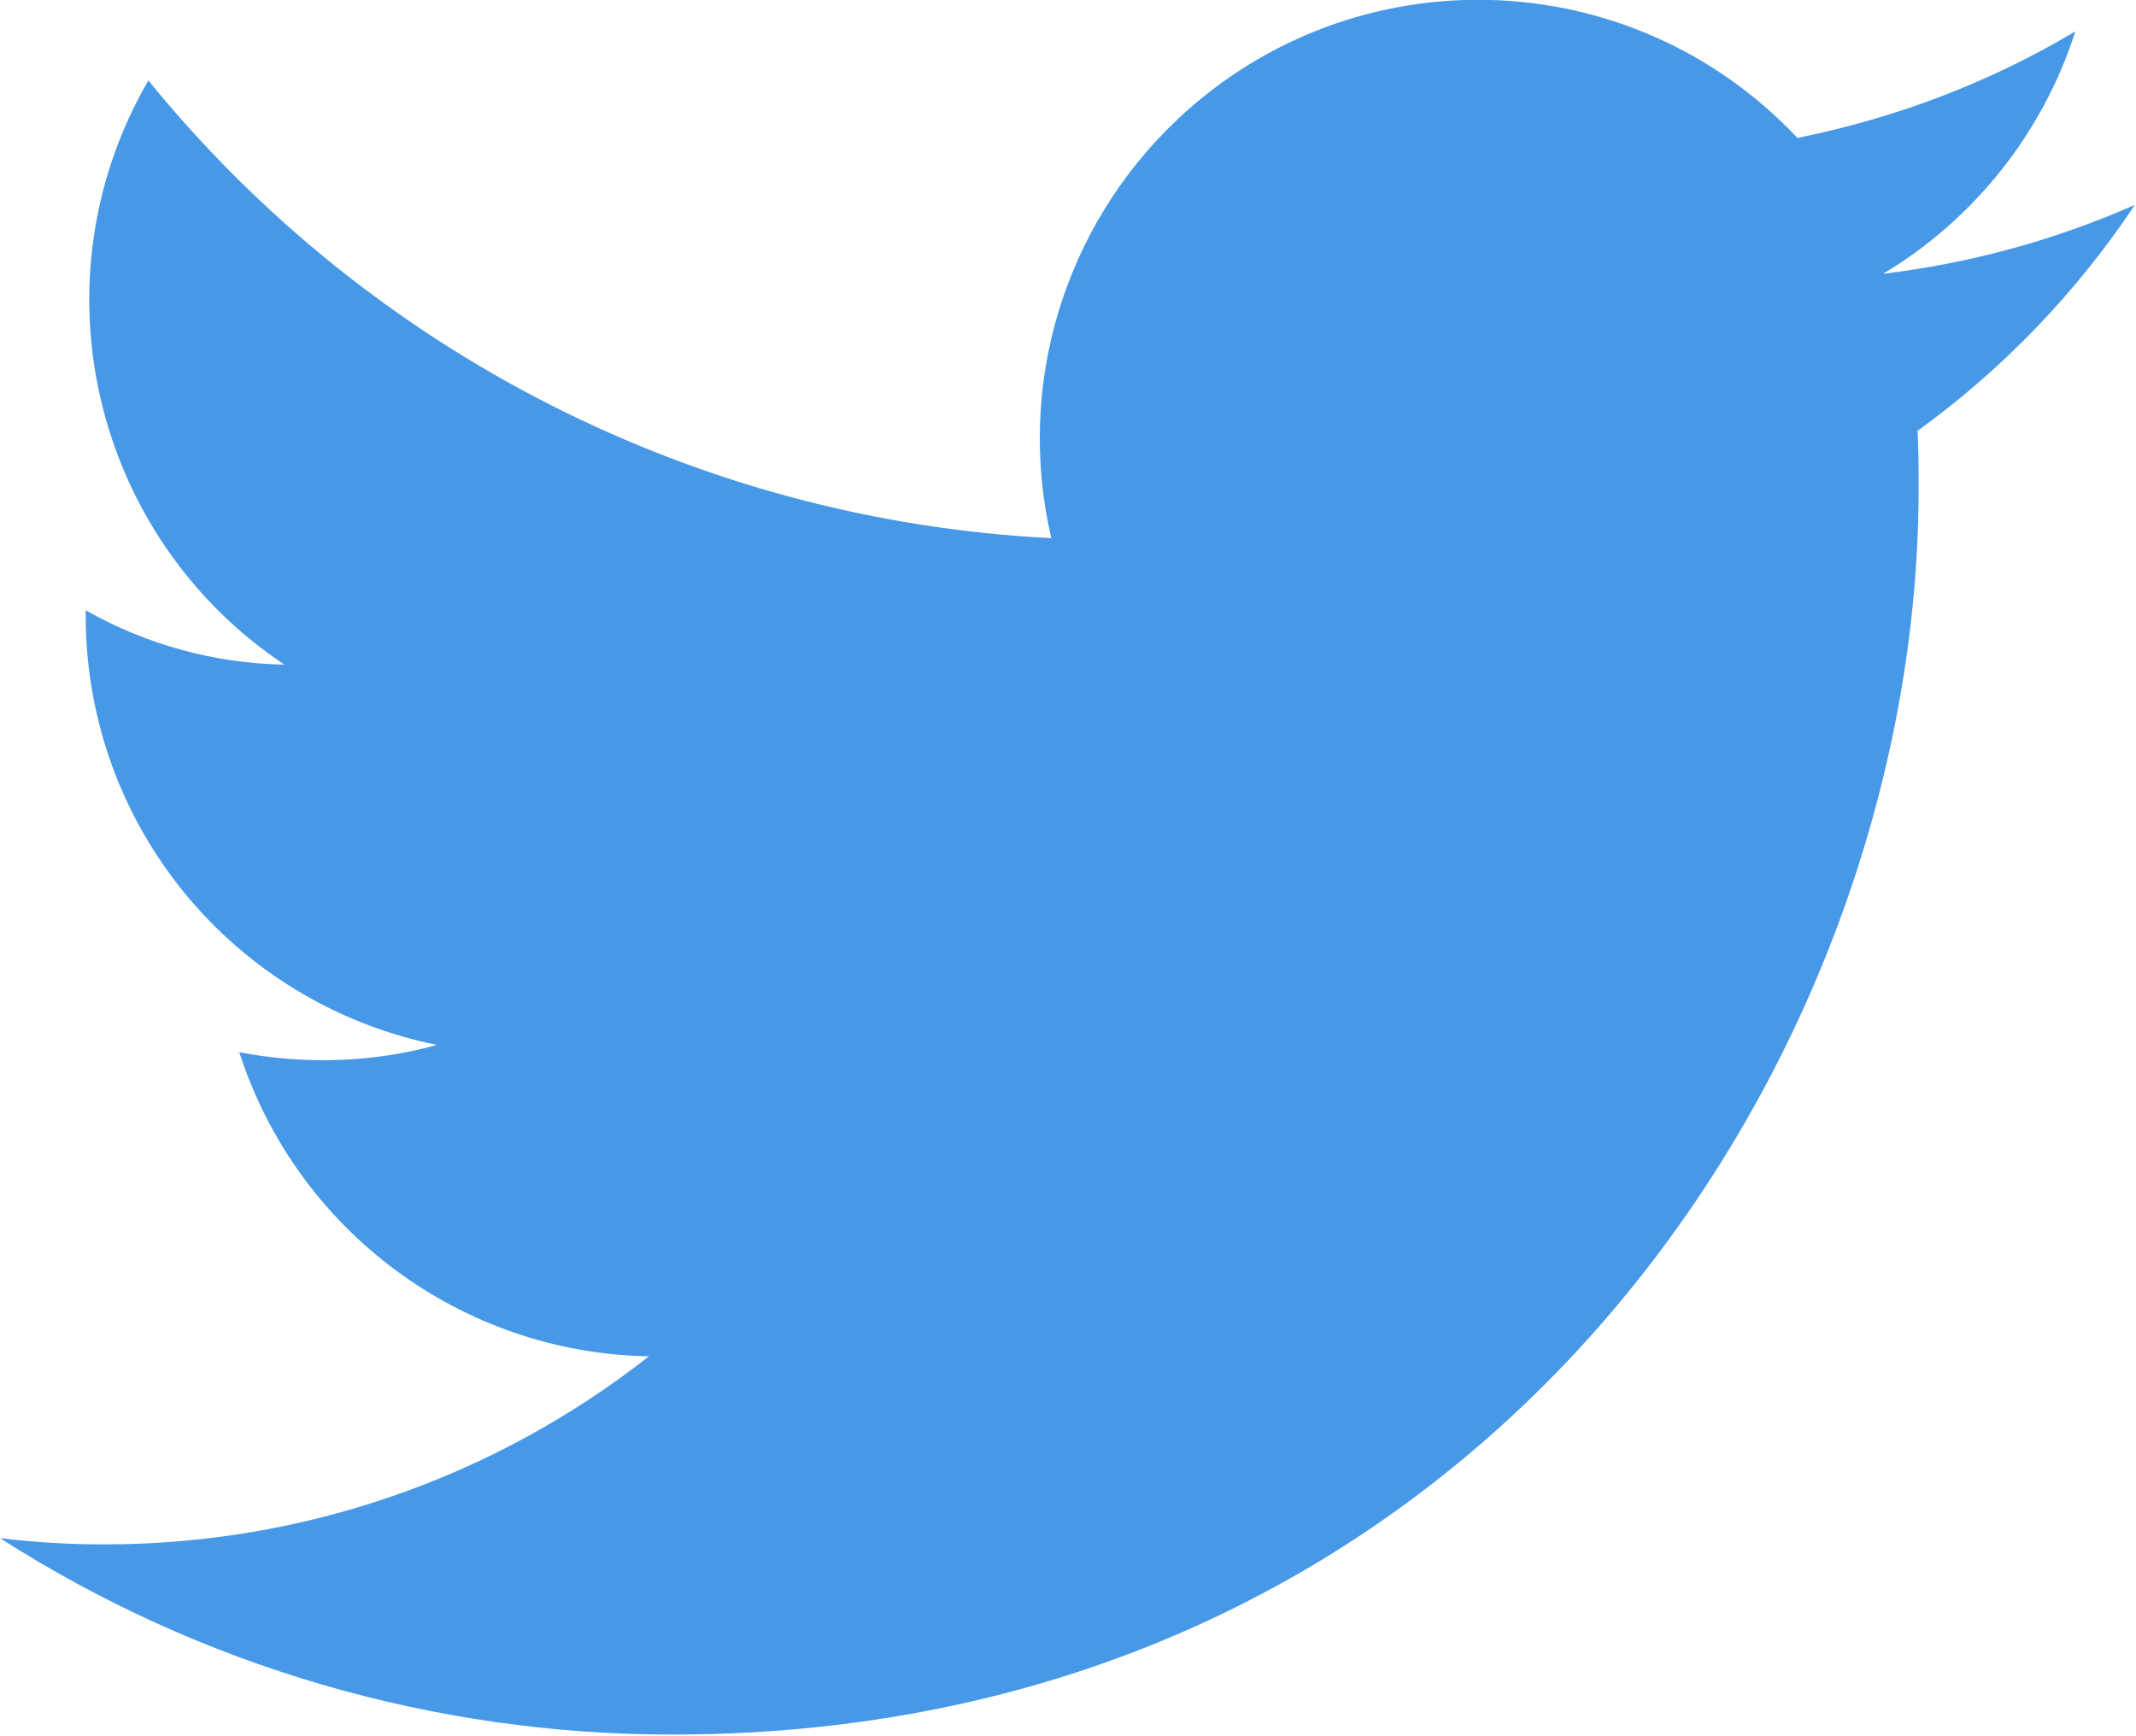 <?xml version="1.0" encoding="UTF-8"?><svg id="_レイヤー_2" xmlns="http://www.w3.org/2000/svg" viewBox="0 0 20.44 16.61"><defs><style>.cls-1{fill:#4799e8;}</style></defs><g id="_デザイン"><path id="Logo" class="cls-1" d="m18.35,4.13c.01.18.01.36.01.54,0,5.54-4.22,11.93-11.93,11.93h0c-2.28,0-4.51-.65-6.43-1.88.33.04.66.06,1,.06,1.89,0,3.72-.63,5.21-1.8-1.79-.03-3.37-1.2-3.92-2.91.63.12,1.28.1,1.89-.07-1.96-.4-3.36-2.11-3.36-4.11v-.05c.58.33,1.24.51,1.9.52C.88,5.13.31,2.68,1.42.77c2.13,2.62,5.27,4.21,8.64,4.38-.34-1.46.12-2.98,1.21-4.01,1.69-1.59,4.34-1.51,5.93.18.94-.19,1.84-.53,2.66-1.02-.31.97-.97,1.8-1.84,2.32.83-.1,1.64-.32,2.41-.66-.56.84-1.27,1.58-2.09,2.17Z"/></g></svg>